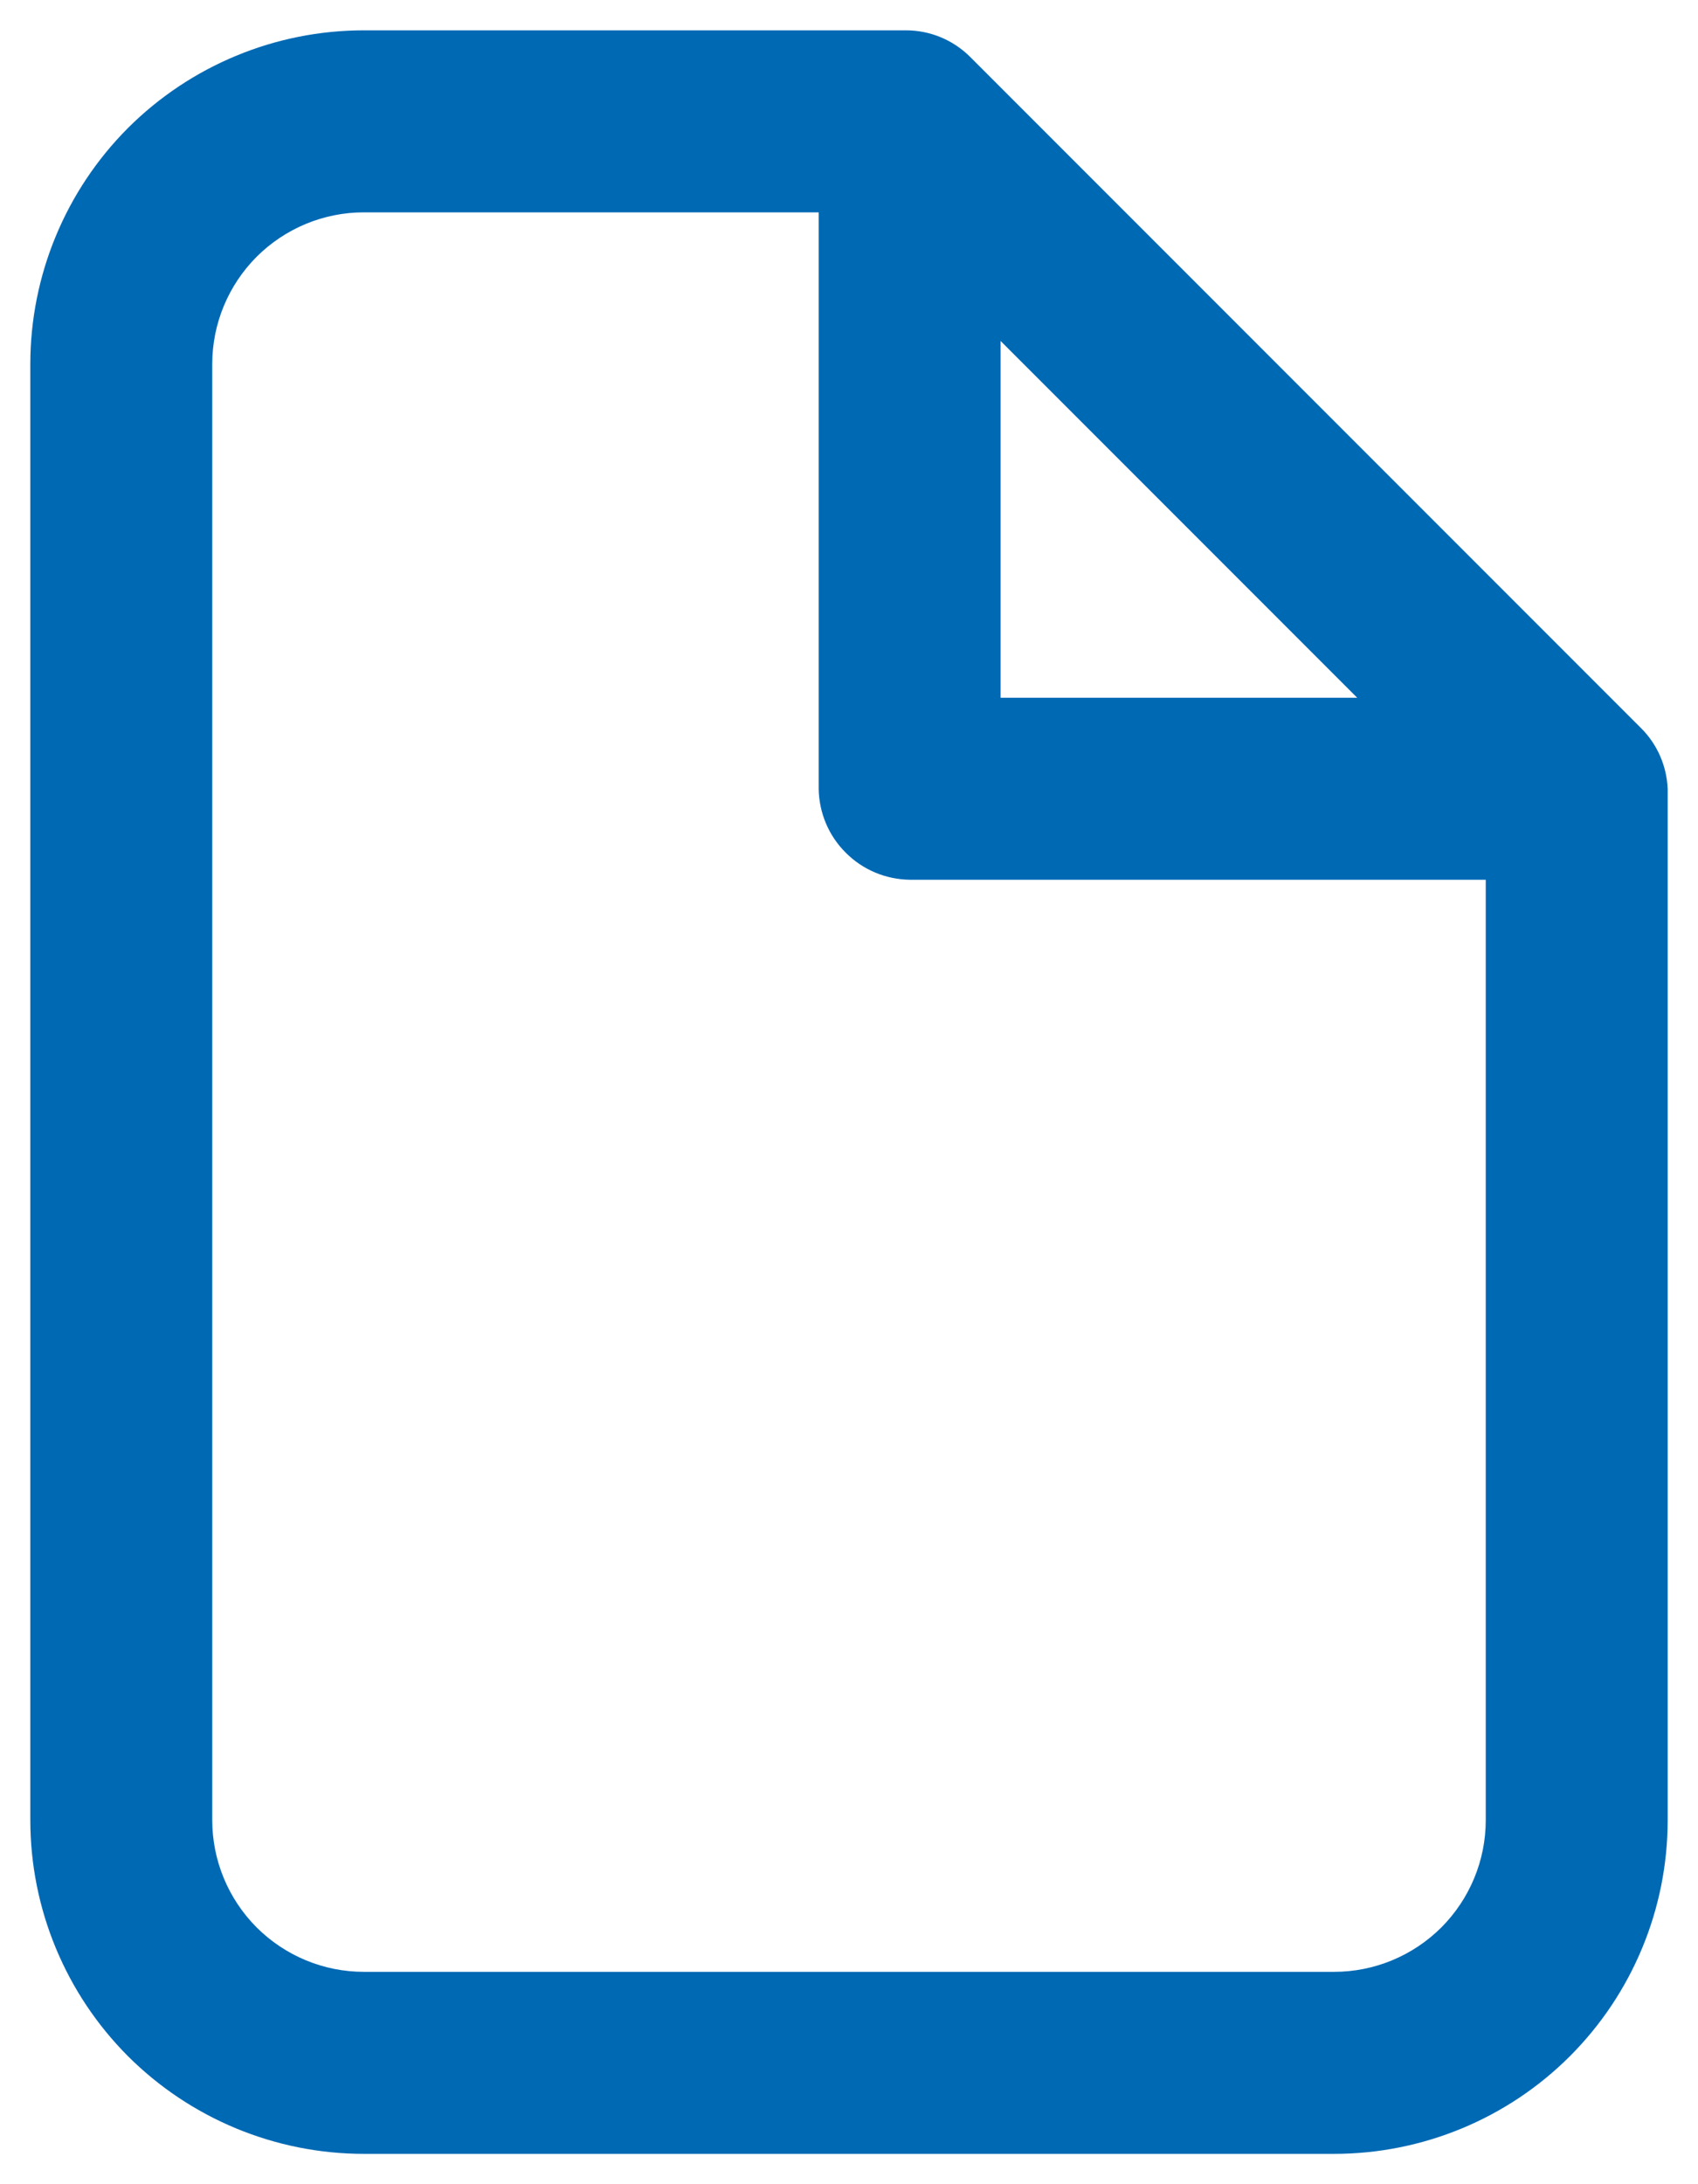<svg width="14" height="18" viewBox="0 0 14 18" fill="none" xmlns="http://www.w3.org/2000/svg">
    <path d="M13.53 6L8 0.47C7.859 0.329 7.669 0.25 7.47 0.25H3C2.271 0.25 1.571 0.54 1.055 1.055C0.54 1.571 0.25 2.271 0.25 3V15C0.25 15.729 0.54 16.429 1.055 16.945C1.571 17.46 2.271 17.75 3 17.75H11C11.729 17.75 12.429 17.46 12.944 16.945C13.46 16.429 13.75 15.729 13.75 15V6.5C13.742 6.312 13.664 6.133 13.53 6ZM8.25 2.81L11.19 5.75H8.25V2.81ZM11 16.25H3C2.668 16.25 2.351 16.118 2.116 15.884C1.882 15.649 1.75 15.332 1.75 15V3C1.75 2.668 1.882 2.351 2.116 2.116C2.351 1.882 2.668 1.75 3 1.75H6.75V6.5C6.753 6.698 6.832 6.887 6.973 7.027C7.113 7.168 7.302 7.247 7.5 7.25H12.25V15C12.25 15.332 12.118 15.649 11.884 15.884C11.649 16.118 11.332 16.25 11 16.25Z" fill="#0069B4" />
</svg>